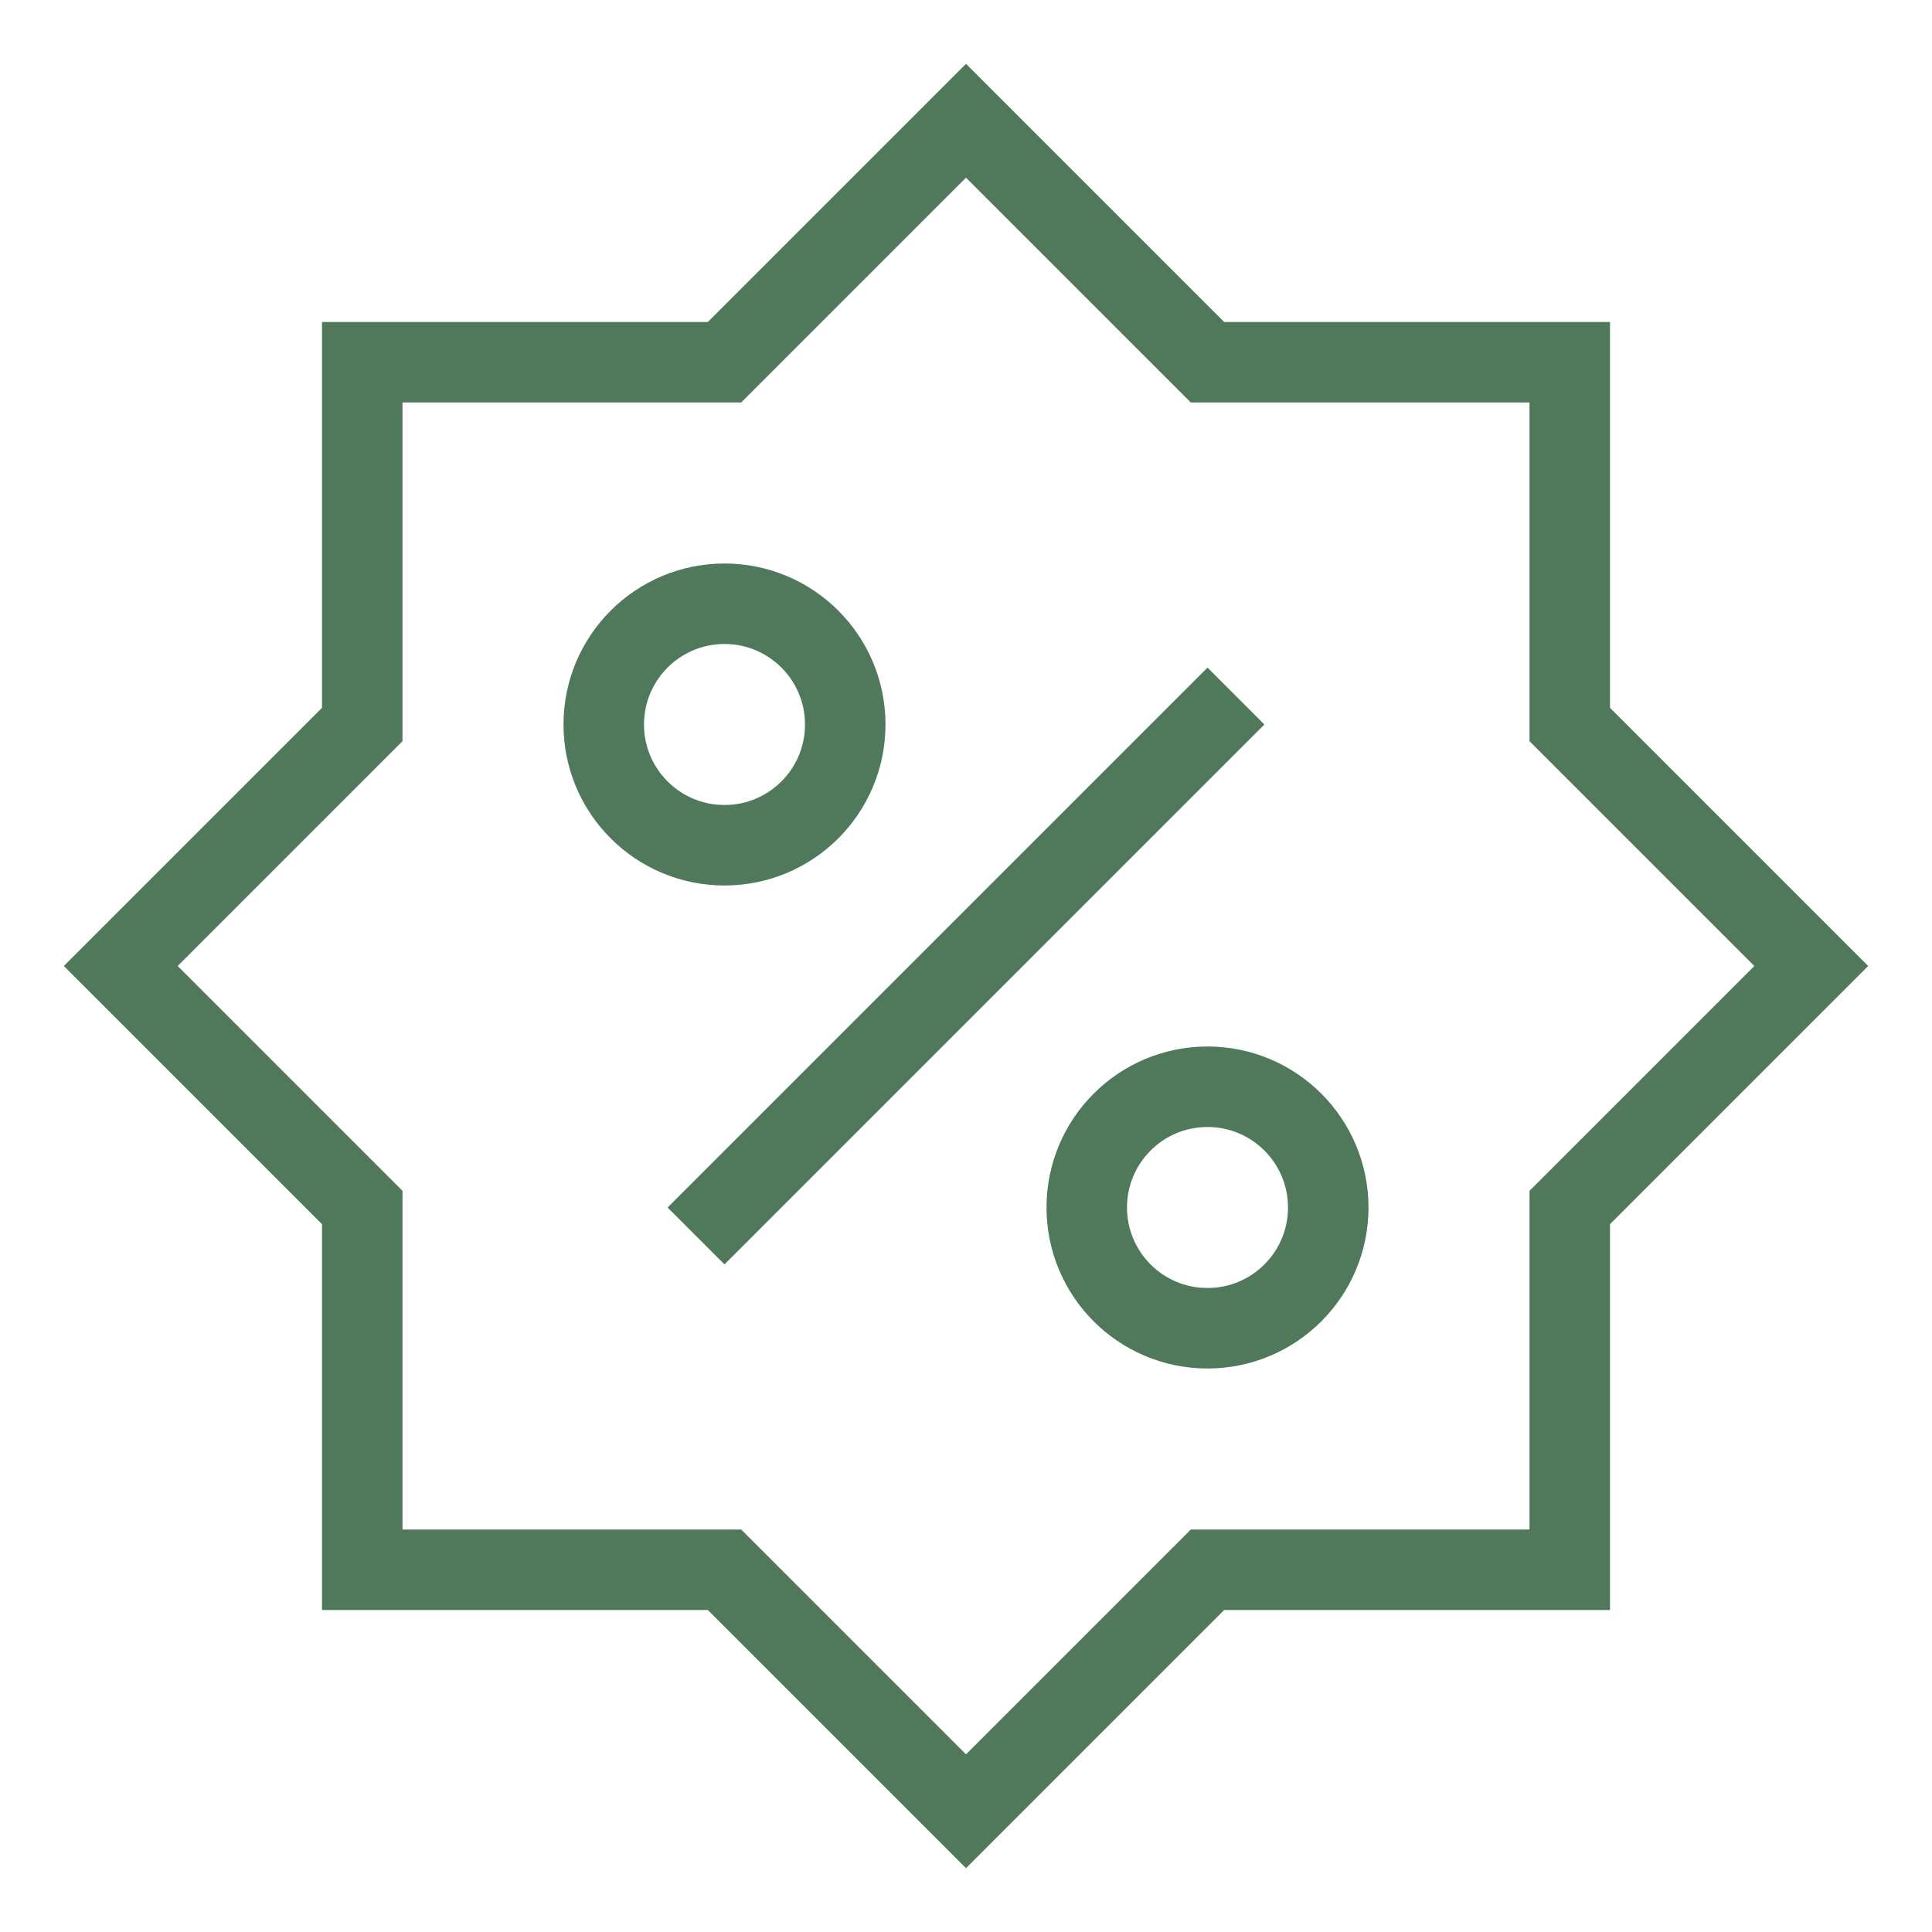 <svg id="Component_49" data-name="Component 49" xmlns="http://www.w3.org/2000/svg" width="48" height="48" viewBox="0 0 48 48">
  <rect id="Rectangle_553" data-name="Rectangle 553" width="48" height="48" fill="none"/>
  <g id="discount-2">
    <path id="Path_4859" data-name="Path 4859" d="M39,30l6-6-6-6V9H30L24,3,18,9H9v9L3,24l6,6v9h9l6,6,6-6h9Z" fill="none" stroke="#50795c" stroke-linecap="square" stroke-width="2"/>
    <line id="Line_21" data-name="Line 21" x1="12" y2="12" transform="translate(18 18)" fill="none" stroke="#50795c" stroke-linecap="square" stroke-width="2"/>
    <circle id="Ellipse_62" data-name="Ellipse 62" cx="3" cy="3" r="3" transform="translate(15 15)" fill="none" stroke="#50795c" stroke-linecap="square" stroke-width="2"/>
    <circle id="Ellipse_63" data-name="Ellipse 63" cx="3" cy="3" r="3" transform="translate(27 27)" fill="none" stroke="#50795c" stroke-linecap="square" stroke-width="2"/>
  </g>
</svg>
